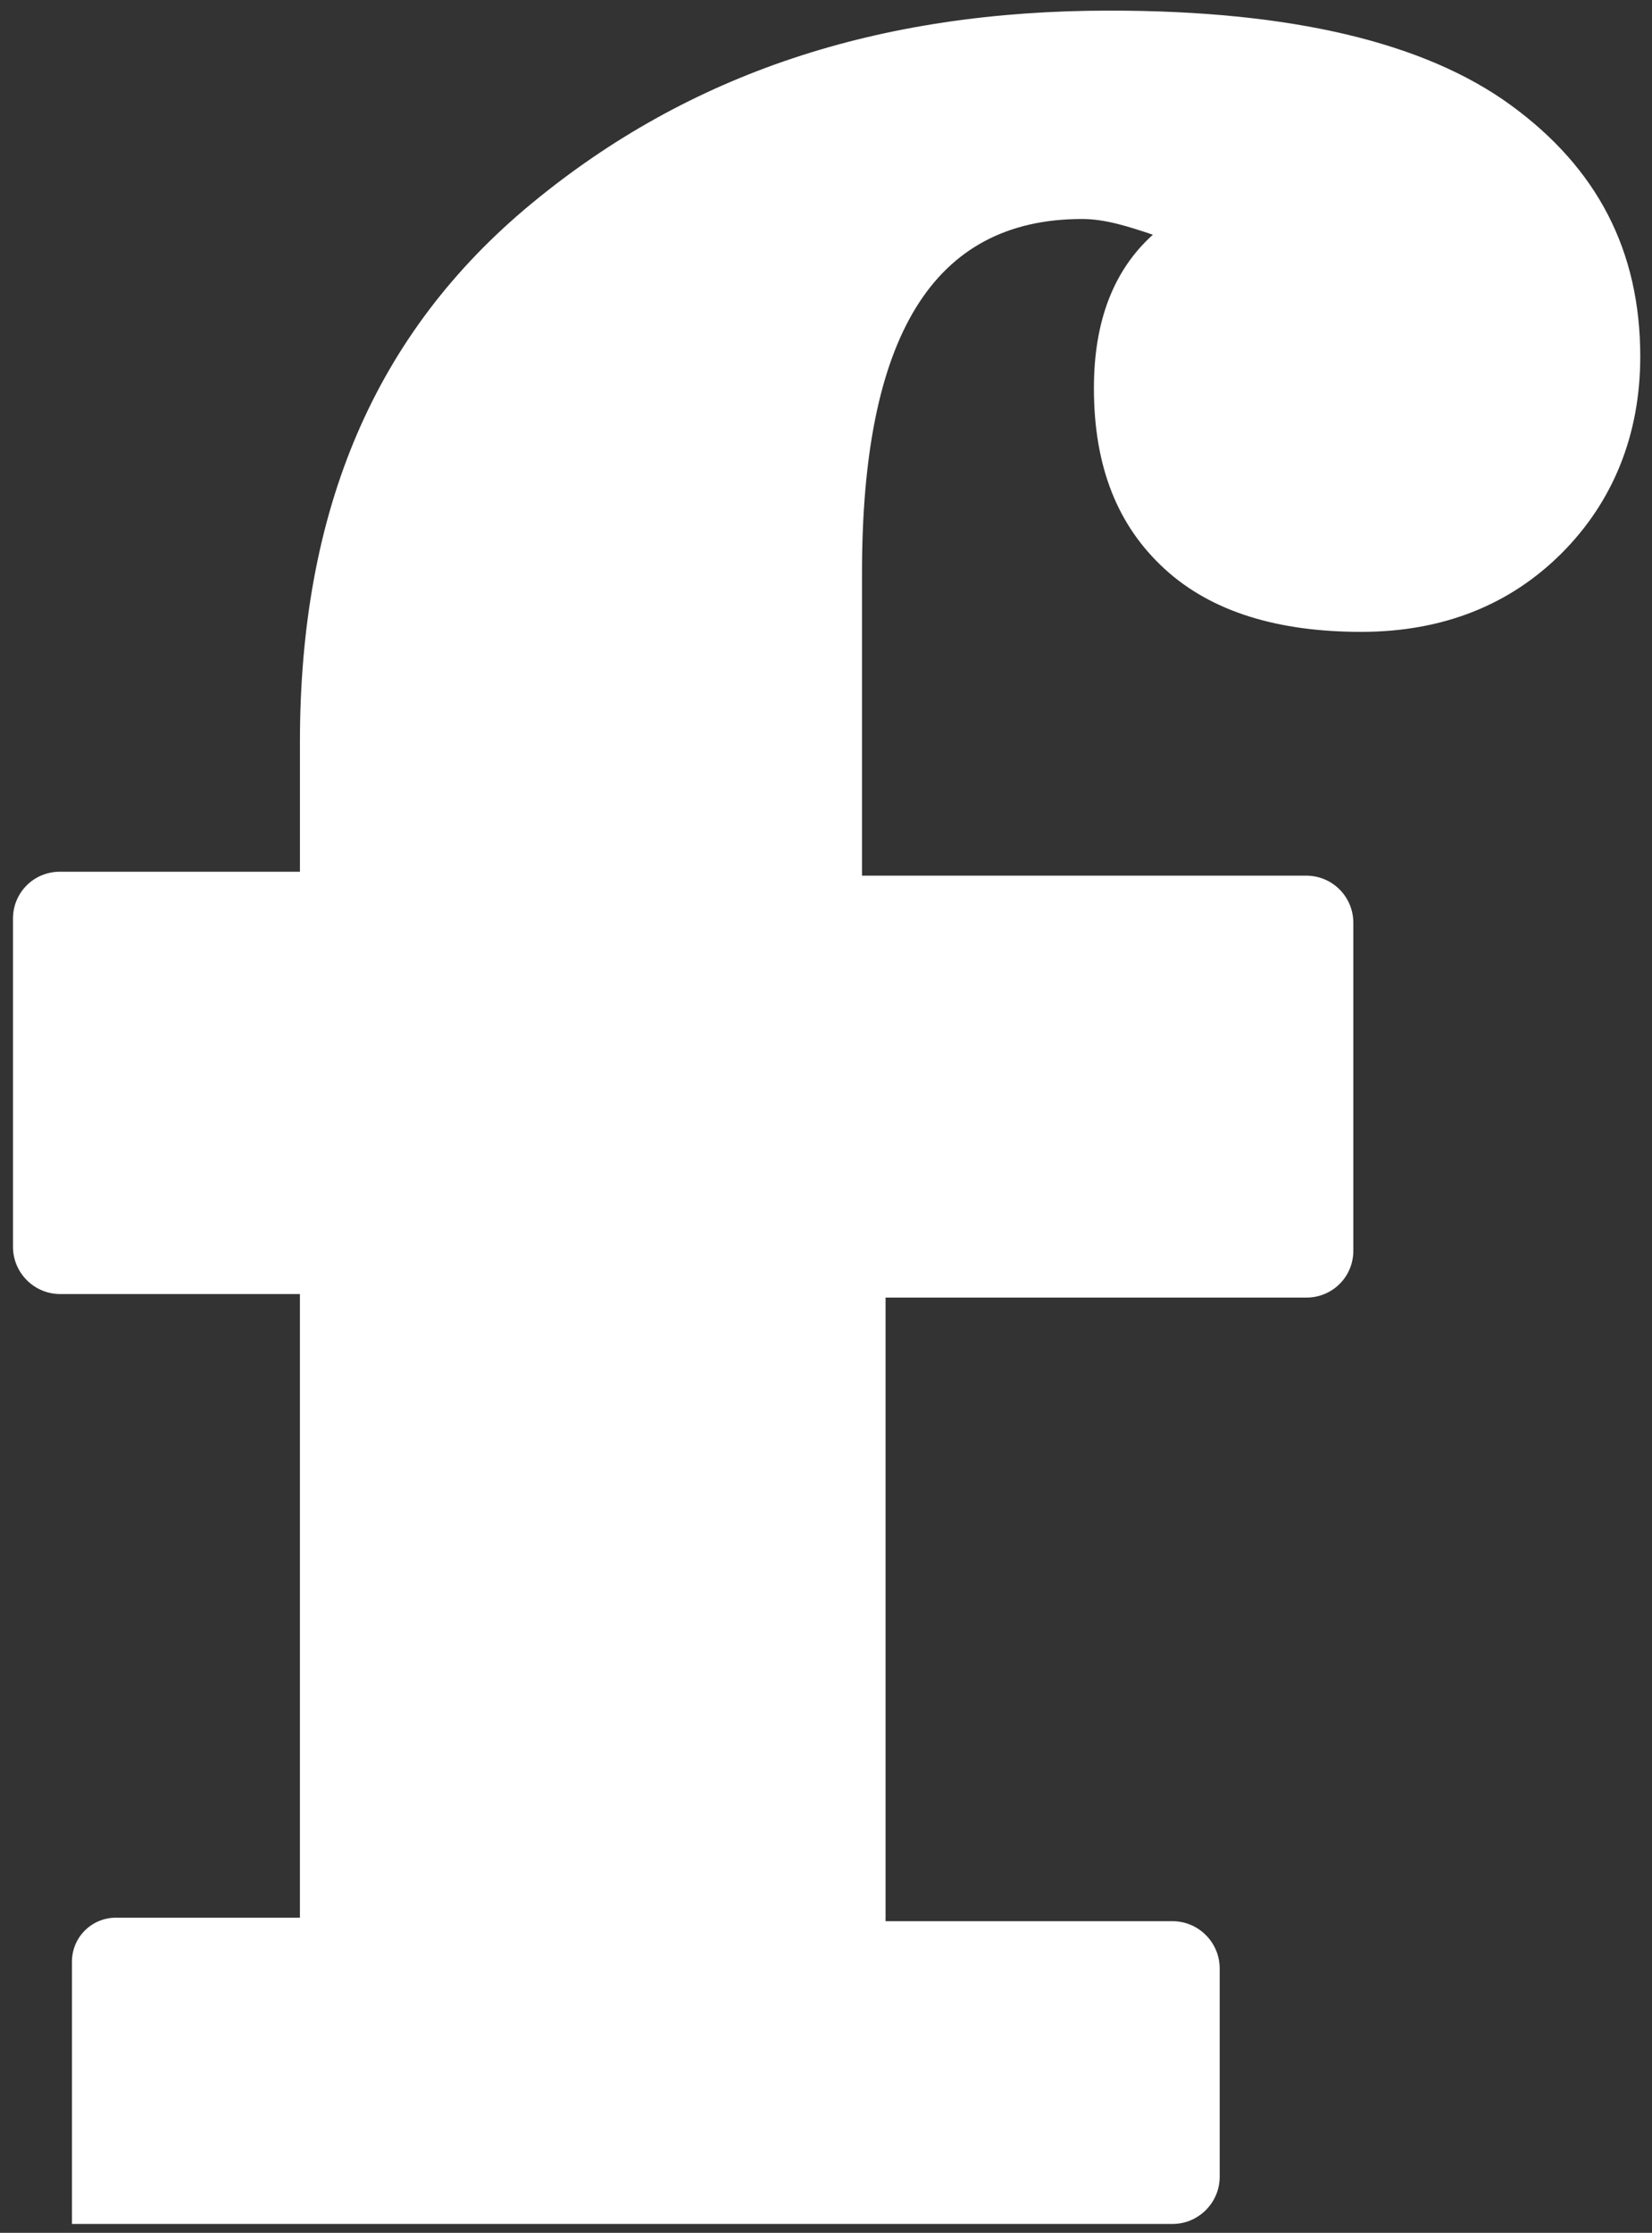 <?xml version="1.0" encoding="UTF-8"?>
<svg id="Layer_1" xmlns="http://www.w3.org/2000/svg" version="1.1" viewBox="0 0 740.14 1000">
  <rect x="0" y="0" width="740.14" height="1000" fill="#333333" stroke="none"/>
  <!-- Generator: Adobe Illustrator 29.5.1, SVG Export Plug-In . SVG Version: 2.1.0 Build 141)  -->
  <defs>
    <style>
      .st0 {
        fill: #fff;
      }
    </style>
  </defs>
  <path class="st0" d="M32.23,878.58c0-10.92,8.81-19.72,19.72-19.72h82.42v-279.3H26.95c-11.62,0-21.13-9.51-21.13-21.13v-147.05c0-11.62,9.33-20.96,20.96-20.96h107.6v-58.11c0-103.9,33.46-183.15,103.9-241.26S393.24,4.75,497.14,4.75c81.01,0,140.88,14.09,179.63,42.26,38.74,28.18,58.11,65.16,58.11,112.71,0,35.22-12.33,65.16-35.22,88.05-22.89,22.89-52.83,35.22-89.81,35.22s-66.92-8.81-88.05-28.18c-21.13-19.37-31.7-45.79-31.7-81.01,0-29.94,8.81-52.83,26.42-68.68-10.57-3.52-21.13-7.04-31.7-7.04-66.92,0-98.62,52.83-98.62,158.49v135.6h199c11.8,0,21.13,9.51,21.13,21.13v146.87c0,11.62-9.33,20.96-20.96,20.96h-188.61v279.3h128.56c11.62,0,21.13,9.51,21.13,21.13v93.34c0,11.62-9.51,21.13-21.13,21.13H32.23v-117.64.18Z"/>
</svg>